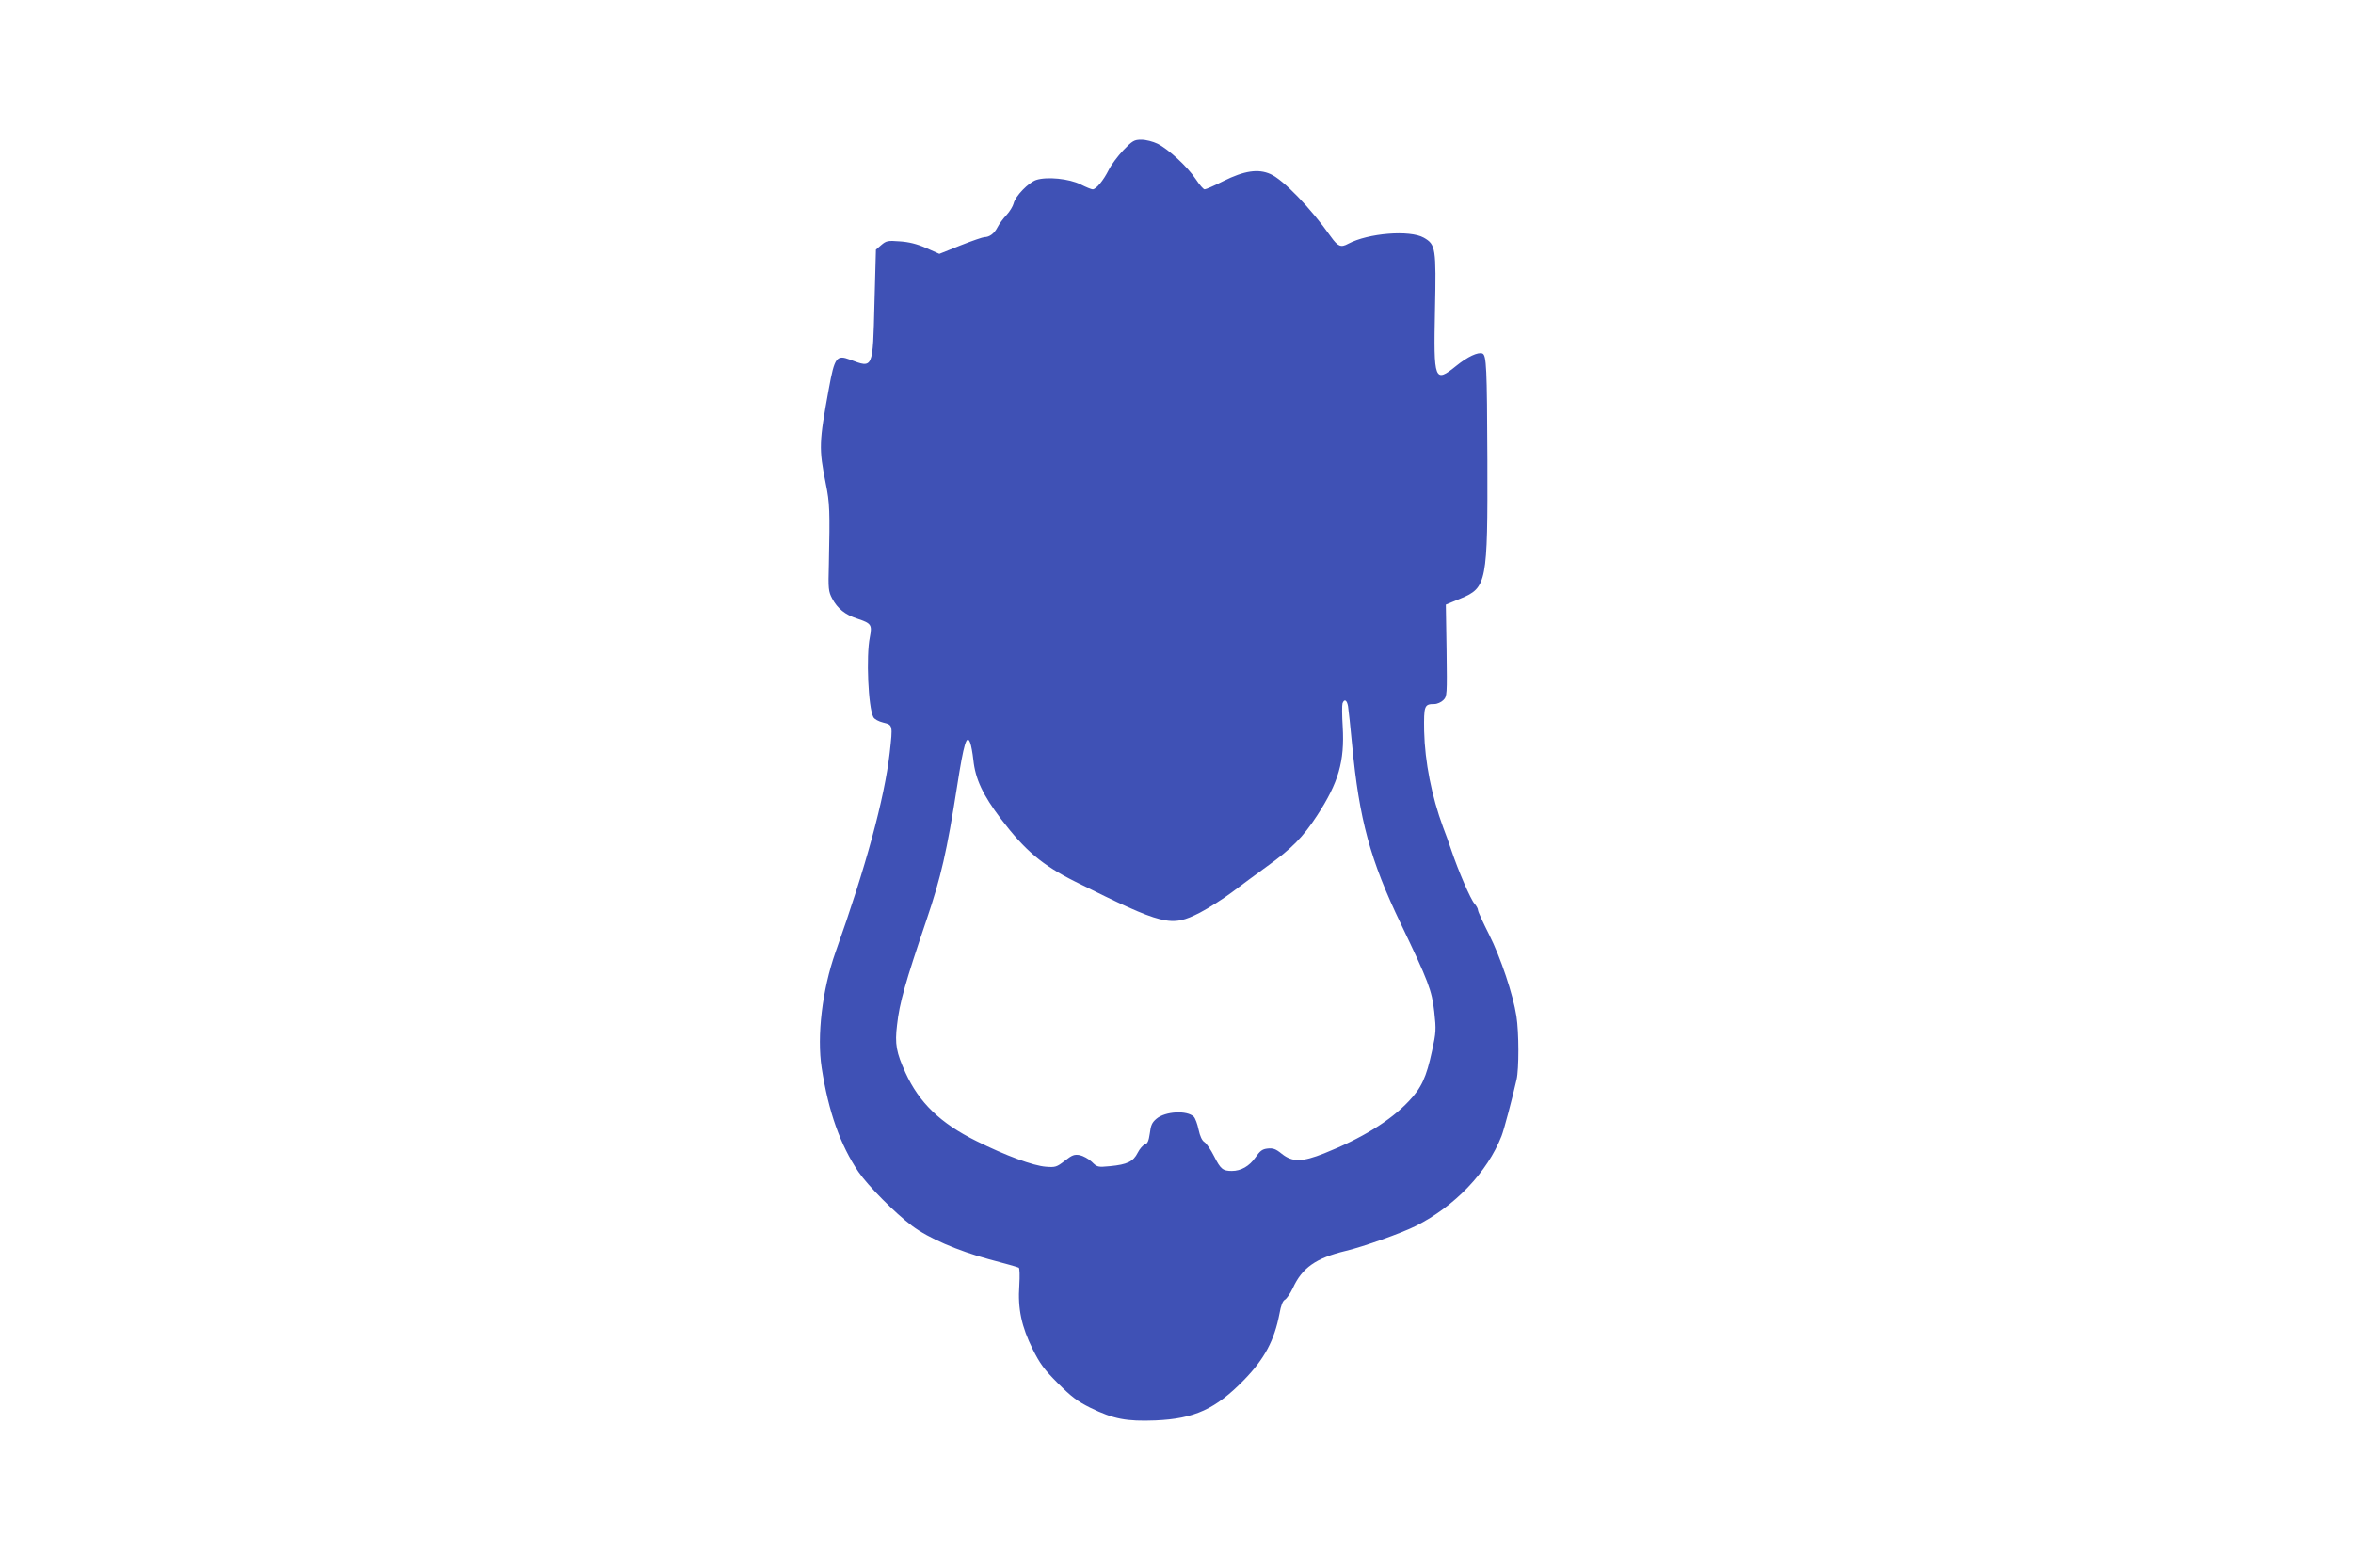 <?xml version="1.0" standalone="no"?>
<!DOCTYPE svg PUBLIC "-//W3C//DTD SVG 20010904//EN"
 "http://www.w3.org/TR/2001/REC-SVG-20010904/DTD/svg10.dtd">
<svg version="1.0" xmlns="http://www.w3.org/2000/svg"
 width="1280pt" height="853pt" viewBox="0 0 1280 853"
 preserveAspectRatio="xMidYMid meet">
<g transform="translate(0,853) scale(0.1,-0.1)"
fill="#3f51b5" stroke="none">
<path d="M6110 7712 c-30 -32 -66 -80 -79 -107 -28 -56 -68 -105 -87 -105 -7
0 -36 12 -66 27 -62 31 -182 43 -241 24 -42 -14 -114 -88 -123 -128 -4 -15
-21 -44 -39 -63 -18 -19 -40 -49 -49 -67 -17 -33 -43 -53 -71 -53 -8 0 -67
-20 -130 -45 l-115 -46 -72 32 c-50 22 -95 33 -144 36 -64 5 -73 3 -100 -20
l-29 -25 -8 -293 c-9 -360 -6 -353 -134 -305 -72 27 -83 12 -114 -158 -54
-294 -55 -325 -17 -516 22 -107 23 -149 17 -440 -4 -134 -2 -148 18 -186 29
-55 71 -88 135 -109 78 -26 83 -33 70 -101 -21 -102 -9 -384 19 -435 5 -11 29
-24 54 -30 52 -13 52 -12 35 -164 -29 -251 -130 -622 -295 -1085 -72 -204
-102 -454 -75 -630 37 -239 102 -420 200 -565 52 -76 201 -226 291 -293 90
-68 249 -136 418 -182 84 -22 158 -43 163 -46 5 -3 6 -44 3 -97 -9 -126 12
-224 73 -347 39 -78 62 -110 137 -185 74 -74 106 -98 176 -133 127 -62 197
-75 354 -69 213 9 328 62 482 220 112 115 165 215 193 360 8 46 18 71 30 77
10 6 29 34 43 63 50 110 125 163 287 202 94 22 307 98 382 136 212 107 389
292 466 489 13 32 59 206 82 308 13 57 13 255 -1 344 -18 117 -85 318 -149
445 -33 65 -60 124 -60 132 0 8 -9 24 -19 35 -21 23 -88 178 -126 291 -13 39
-33 95 -45 125 -62 168 -99 355 -103 523 -2 139 1 147 56 147 15 0 37 10 48
21 21 21 21 27 18 271 l-4 249 80 33 c143 59 148 86 146 756 -2 504 -5 568
-27 577 -24 9 -80 -17 -142 -67 -119 -96 -124 -83 -116 304 7 337 4 356 -61
393 -76 43 -302 25 -411 -33 -40 -22 -56 -15 -94 38 -110 156 -259 310 -329
341 -67 30 -143 18 -256 -38 -49 -25 -95 -45 -102 -45 -7 0 -28 25 -48 55 -45
68 -148 163 -208 193 -25 12 -63 22 -88 22 -39 0 -48 -5 -99 -58z m1223 -3024
c3 -18 13 -112 22 -208 39 -410 99 -630 266 -977 149 -311 168 -361 181 -476
11 -99 10 -113 -12 -214 -31 -144 -58 -202 -127 -274 -101 -107 -256 -202
-459 -283 -121 -48 -173 -49 -231 -3 -33 27 -48 32 -77 29 -30 -3 -42 -13 -67
-49 -33 -47 -78 -73 -128 -73 -49 0 -61 10 -96 79 -18 36 -42 71 -53 78 -13 8
-24 31 -32 68 -6 30 -18 62 -26 70 -36 36 -155 30 -203 -11 -24 -20 -31 -36
-36 -79 -6 -41 -12 -56 -26 -60 -11 -4 -29 -24 -40 -46 -24 -48 -57 -64 -151
-73 -65 -6 -69 -6 -99 24 -17 16 -47 32 -65 36 -30 5 -41 1 -82 -31 -44 -34
-51 -36 -102 -32 -69 5 -218 60 -379 140 -196 97 -311 209 -385 371 -50 110
-59 156 -46 261 13 119 45 231 160 570 79 233 111 373 167 730 36 230 52 285
71 234 5 -13 13 -55 17 -93 11 -104 51 -190 151 -322 130 -171 225 -251 403
-340 483 -240 521 -249 678 -169 48 25 126 75 173 110 47 36 135 100 195 144
131 94 194 158 270 275 116 178 150 294 139 483 -4 61 -4 118 -1 127 10 26 24
18 30 -16z"/>
</g>
</svg>
